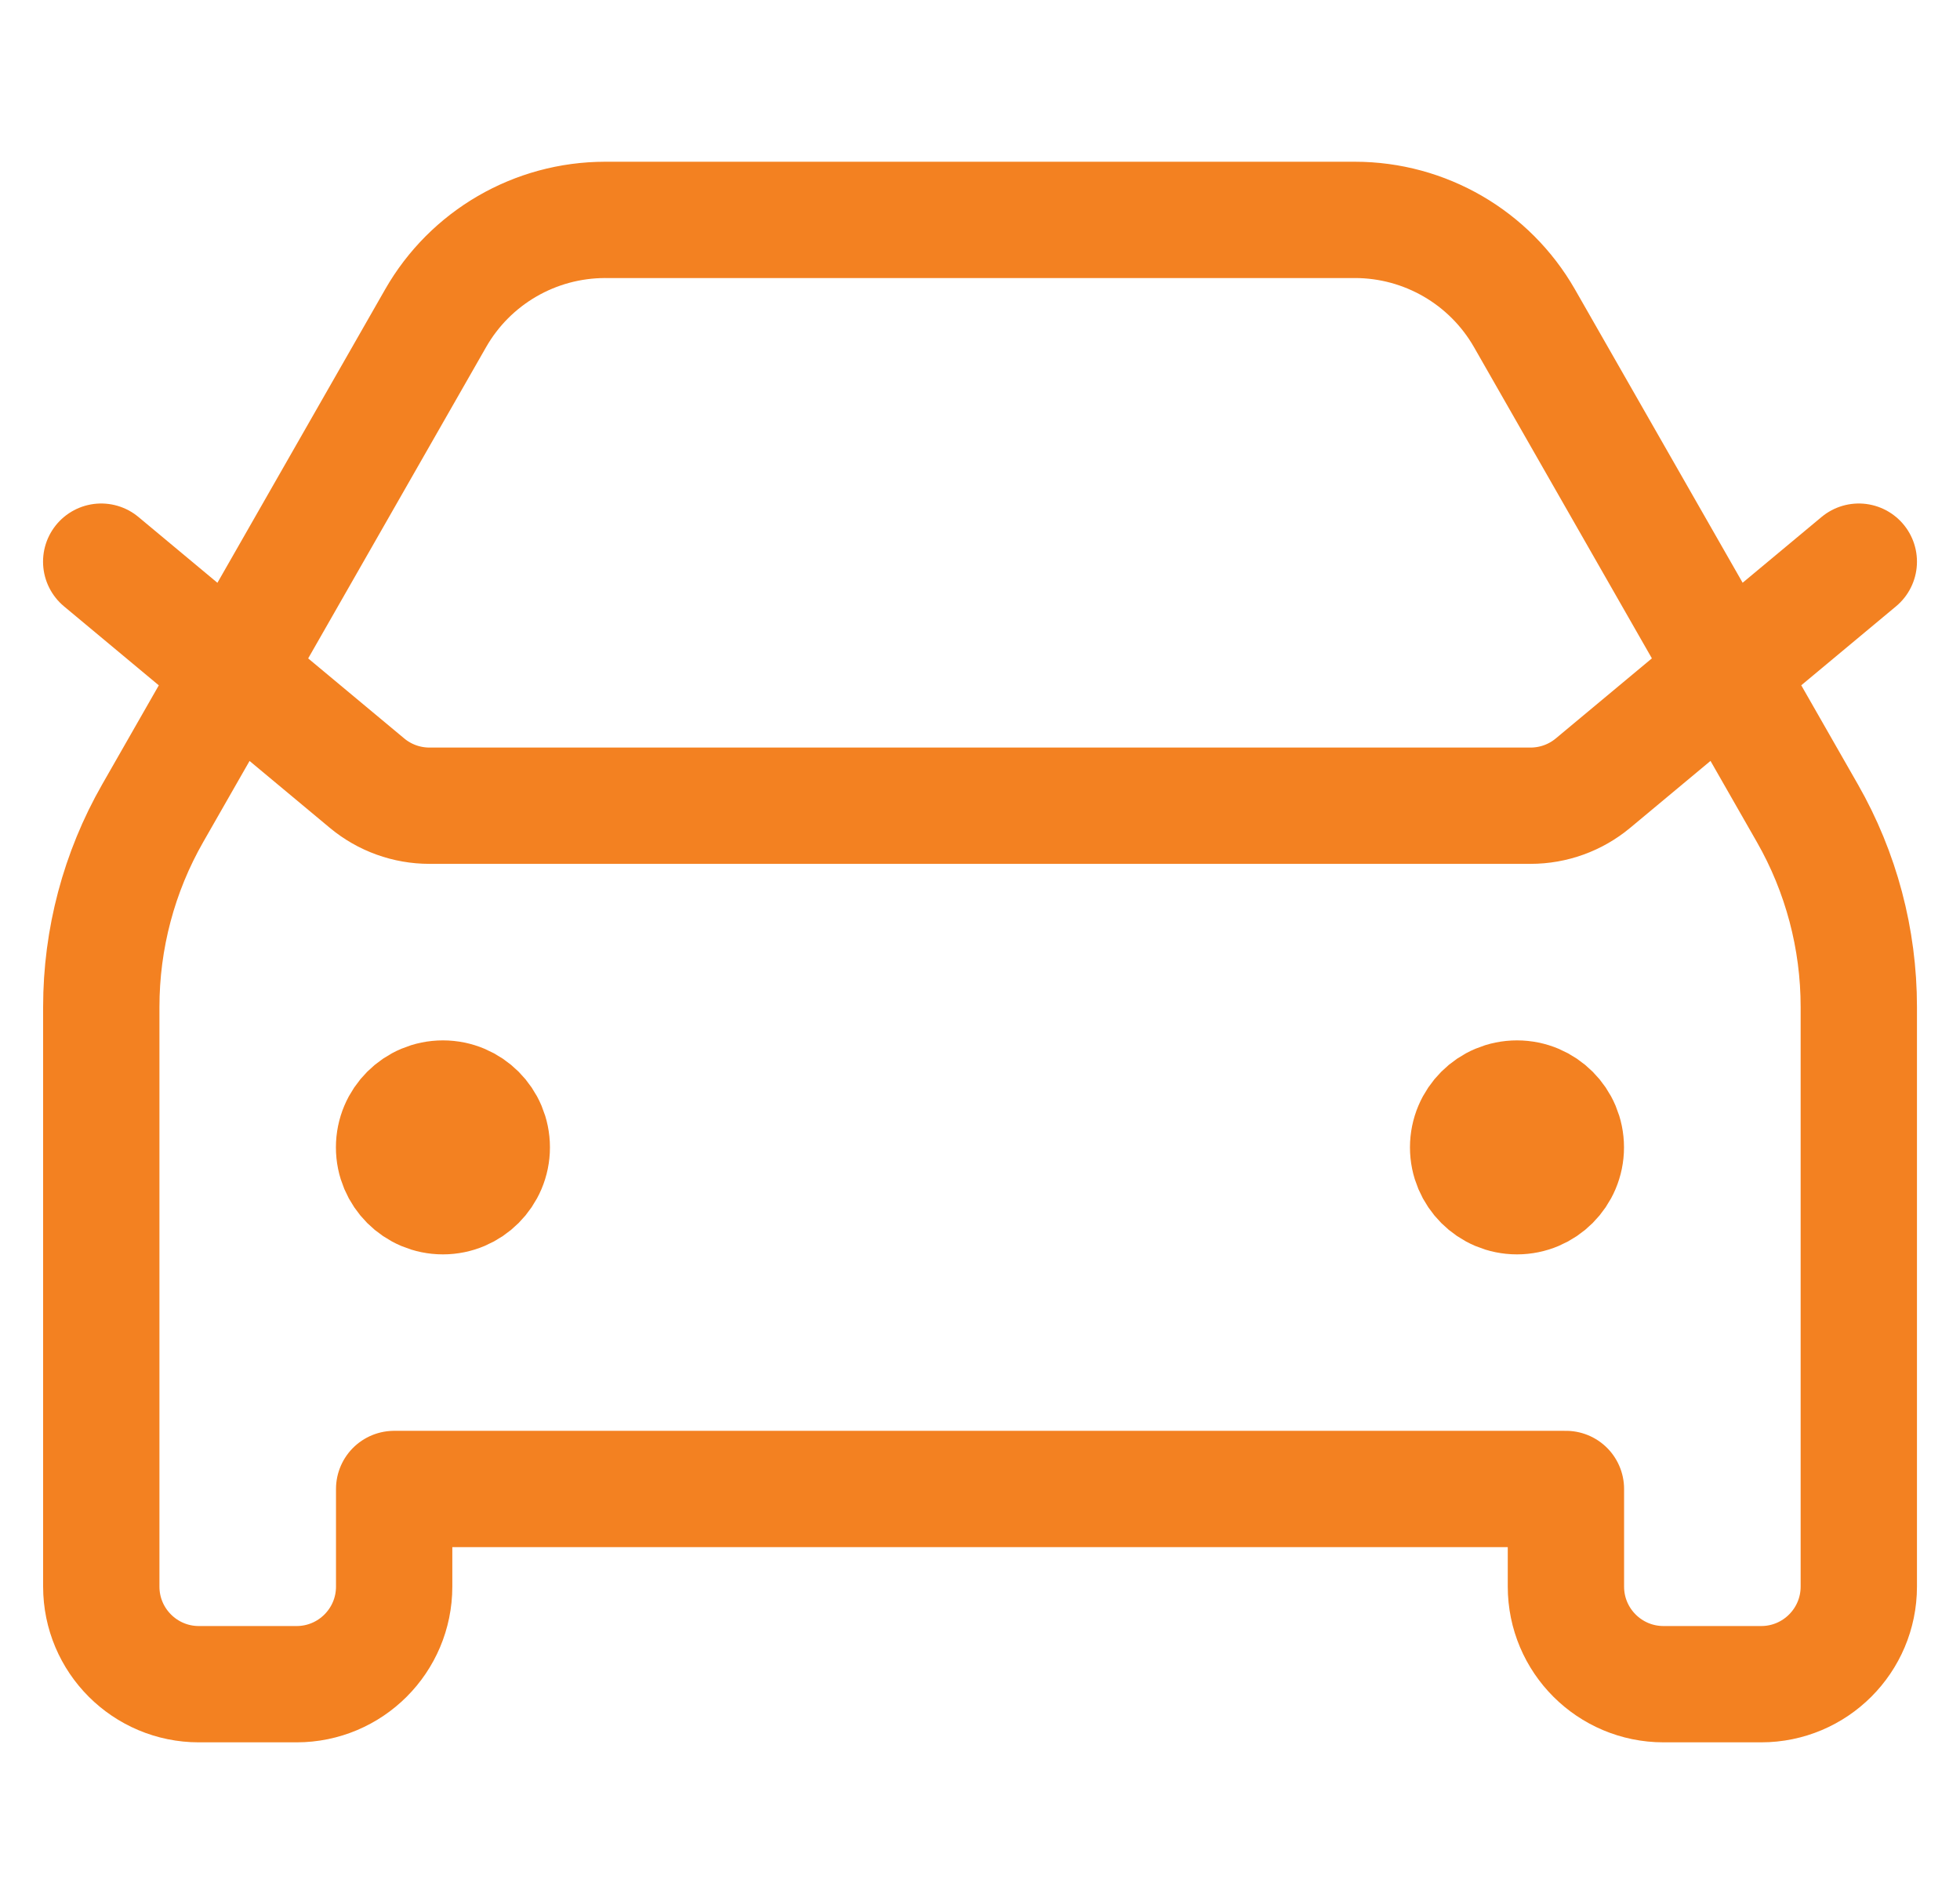 <?xml version="1.0" encoding="UTF-8"?><svg id="Layer_1" xmlns="http://www.w3.org/2000/svg" viewBox="0 0 235.9 229.23"><defs><style>.cls-1{fill:none;stroke:#f38121;stroke-linecap:round;stroke-linejoin:round;stroke-width:14px;}</style></defs><path class="cls-1" d="M12.18,67.61l31.99,26.66c2.11,1.76,4.77,2.72,7.52,2.72h132.52c2.75,0,5.41-.96,7.52-2.72l31.99-26.66M53.31,138.12h.12M182.59,138.12h.12M72.83,26.47h90.24c8.43,0,16.22,4.52,20.41,11.84l34.05,59.58c4.06,7.1,6.19,15.14,6.19,23.32v69.78c0,6.49-5.26,11.75-11.75,11.75h-11.75c-6.49,0-11.75-5.26-11.75-11.75v-11.75H47.44v11.75c0,6.49-5.26,11.75-11.75,11.75h-11.75c-6.49,0-11.75-5.26-11.75-11.75v-69.78c0-8.18,2.13-16.22,6.19-23.32l34.05-59.58c4.18-7.32,11.97-11.84,20.41-11.84ZM59.19,138.12c0,3.24-2.63,5.88-5.88,5.88s-5.88-2.63-5.88-5.88,2.63-5.88,5.88-5.88,5.88,2.63,5.88,5.88ZM188.46,138.12c0,3.24-2.63,5.88-5.88,5.88s-5.88-2.63-5.88-5.88,2.63-5.88,5.88-5.88,5.88,2.63,5.88,5.88Z"/></svg>